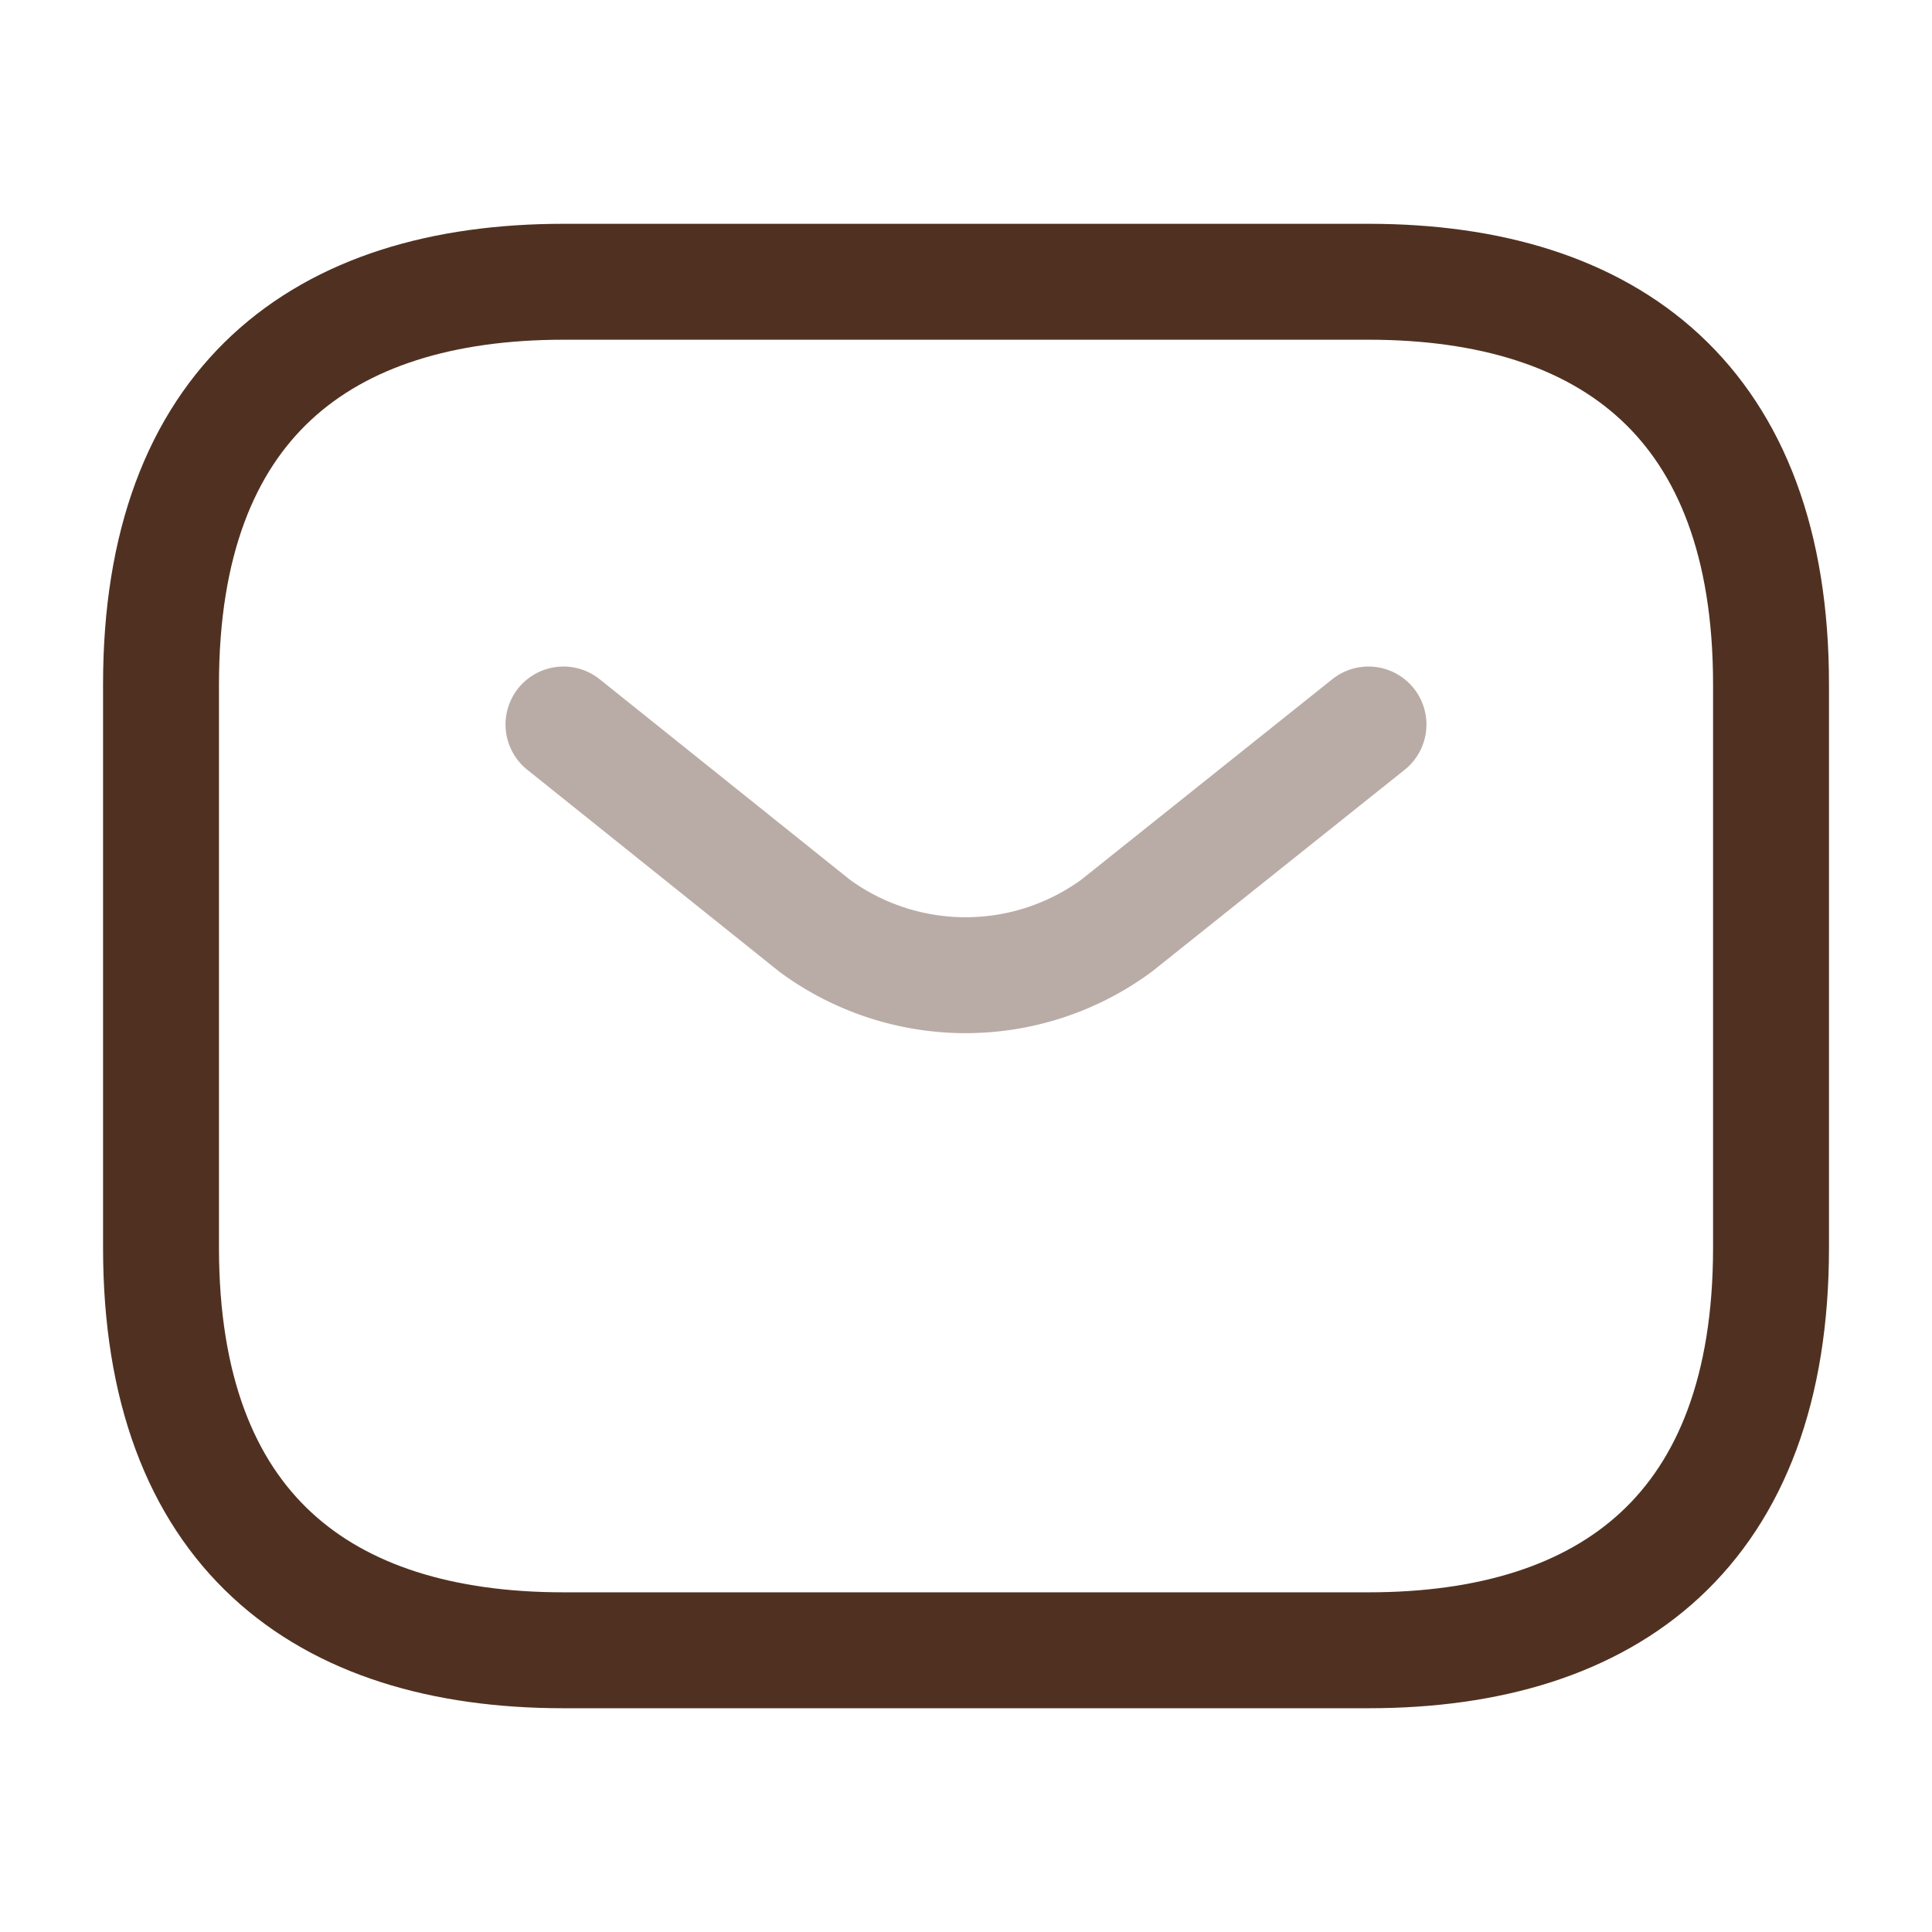 <svg xmlns="http://www.w3.org/2000/svg" width="50" height="50" viewBox="0 0 50 50">
  <g id="Group_146" data-name="Group 146" transform="translate(-658 -500)">
    <g id="sms_twotone" data-name="sms/twotone" transform="translate(658 500)">
      <g id="vuesax_twotone_sms" data-name="vuesax/twotone/sms">
        <g id="sms">
          <path id="Vector" d="M31.25,35.417H10.417C4.167,35.417,0,32.292,0,25V10.417C0,3.125,4.167,0,10.417,0H31.25C37.5,0,41.667,3.125,41.667,10.417V25C41.667,32.292,37.5,35.417,31.25,35.417Z" transform="translate(4.167 7.292)" fill="none" stroke="#503121" stroke-linecap="round" stroke-linejoin="round" stroke-width="3"/>
          <path id="Vector-2" data-name="Vector" d="M20.833,0,14.312,5.208a6.6,6.6,0,0,1-7.812,0L0,0" transform="translate(14.583 18.75)" fill="none" stroke="#503121" stroke-linecap="round" stroke-linejoin="round" stroke-width="3" opacity="0.4"/>
          <path id="Vector-3" data-name="Vector" d="M0,0H50V50H0Z" fill="none" opacity="0"/>
        </g>
      </g>
    </g>
  </g>
</svg>
